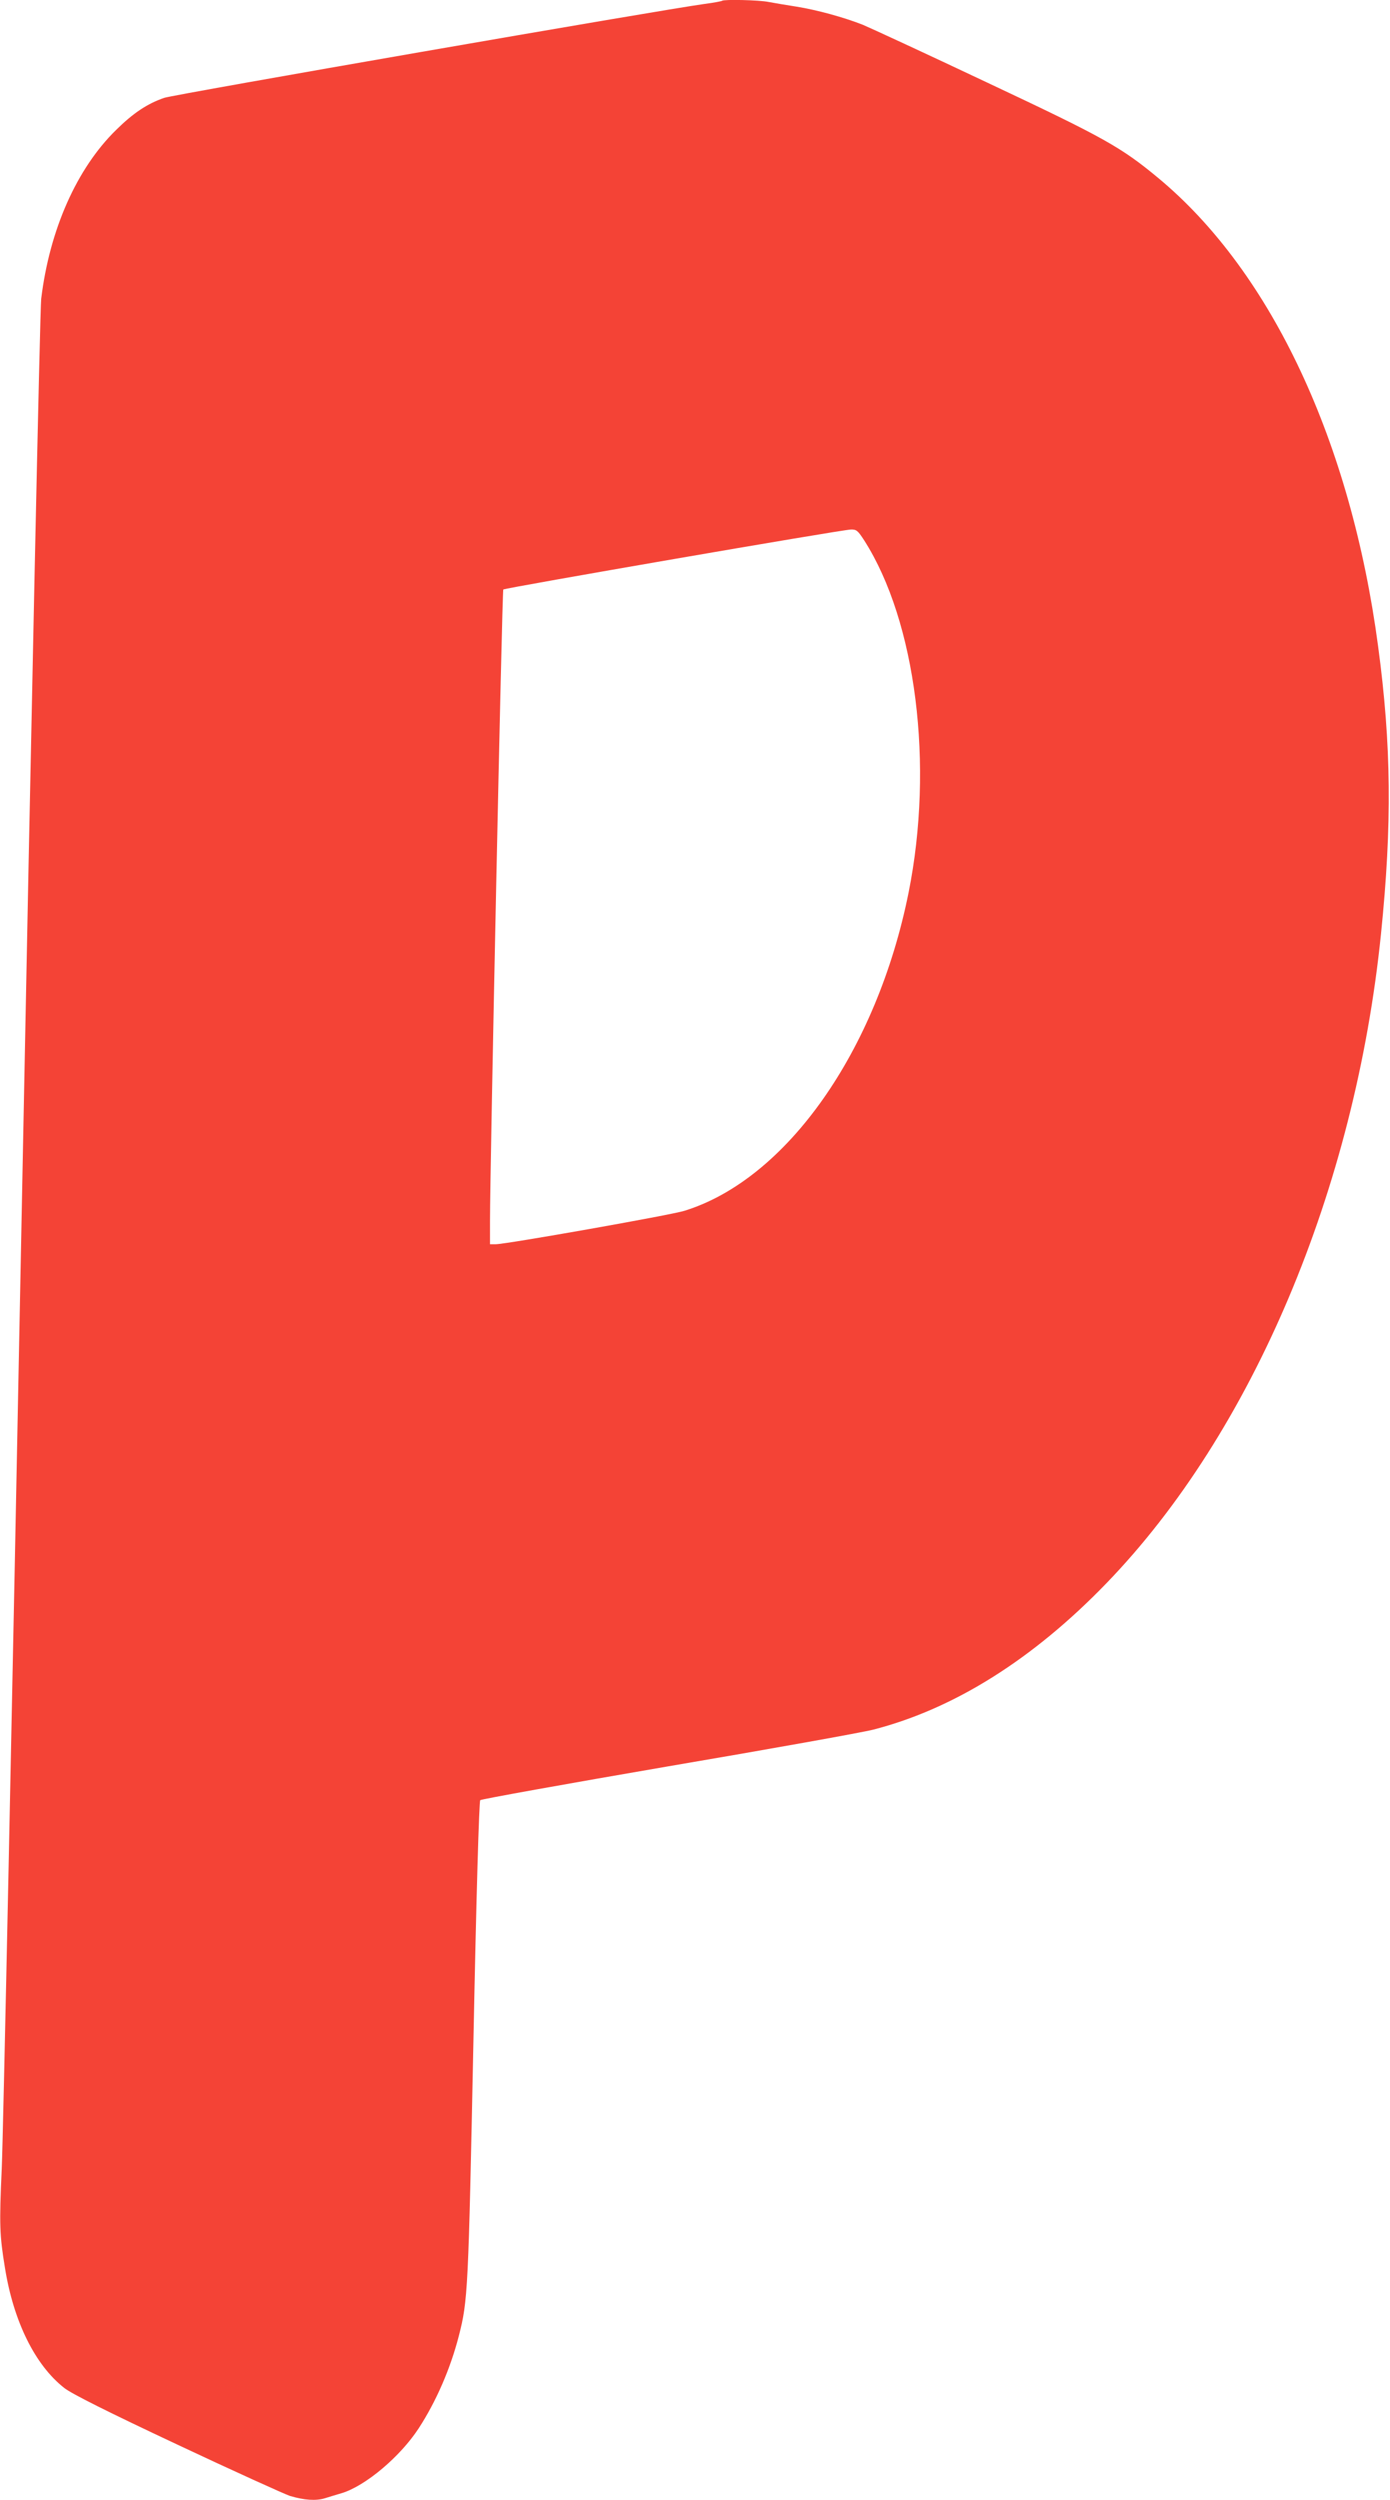 <?xml version="1.0" standalone="no"?>
<!DOCTYPE svg PUBLIC "-//W3C//DTD SVG 20010904//EN"
 "http://www.w3.org/TR/2001/REC-SVG-20010904/DTD/svg10.dtd">
<svg version="1.0" xmlns="http://www.w3.org/2000/svg"
 width="712pt" height="1280pt" viewBox="0 0 712 1280"
 preserveAspectRatio="xMidYMid meet">
<g transform="translate(0,1280) scale(0.1,-0.1)"
fill="#f44336" stroke="none">
<path d="M3699 12796 c-2 -2 -42 -10 -89 -16 -221 -30 -2721 -464 -2769 -481
-87 -30 -159 -78 -247 -165 -201 -197 -340 -510 -383 -864 -6 -47 -51 -2157
-100 -4690 -49 -2533 -95 -4729 -102 -4880 -13 -291 -11 -343 16 -508 44 -277
155 -501 305 -618 37 -29 222 -122 580 -290 289 -136 548 -253 575 -262 74
-22 133 -26 179 -12 23 7 61 19 86 26 122 37 299 186 394 331 90 138 163 306
206 473 47 182 49 233 75 1509 15 753 29 1229 35 1235 5 5 438 83 962 173 524
89 997 174 1051 188 413 106 818 360 1194 749 748 773 1274 2018 1407 3326 57
559 53 967 -15 1472 -139 1043 -544 1909 -1118 2390 -198 165 -280 211 -890
498 -311 147 -595 278 -631 293 -99 39 -235 76 -340 93 -52 8 -117 19 -143 24
-48 10 -230 14 -238 6z m728 -2763 c265 -415 358 -1150 227 -1803 -163 -812
-626 -1468 -1149 -1629 -71 -22 -913 -171 -966 -171 l-29 0 0 118 c0 278 62
3228 68 3234 8 8 1733 306 1780 307 29 1 36 -5 69 -56z"/>
</g>
</svg>
